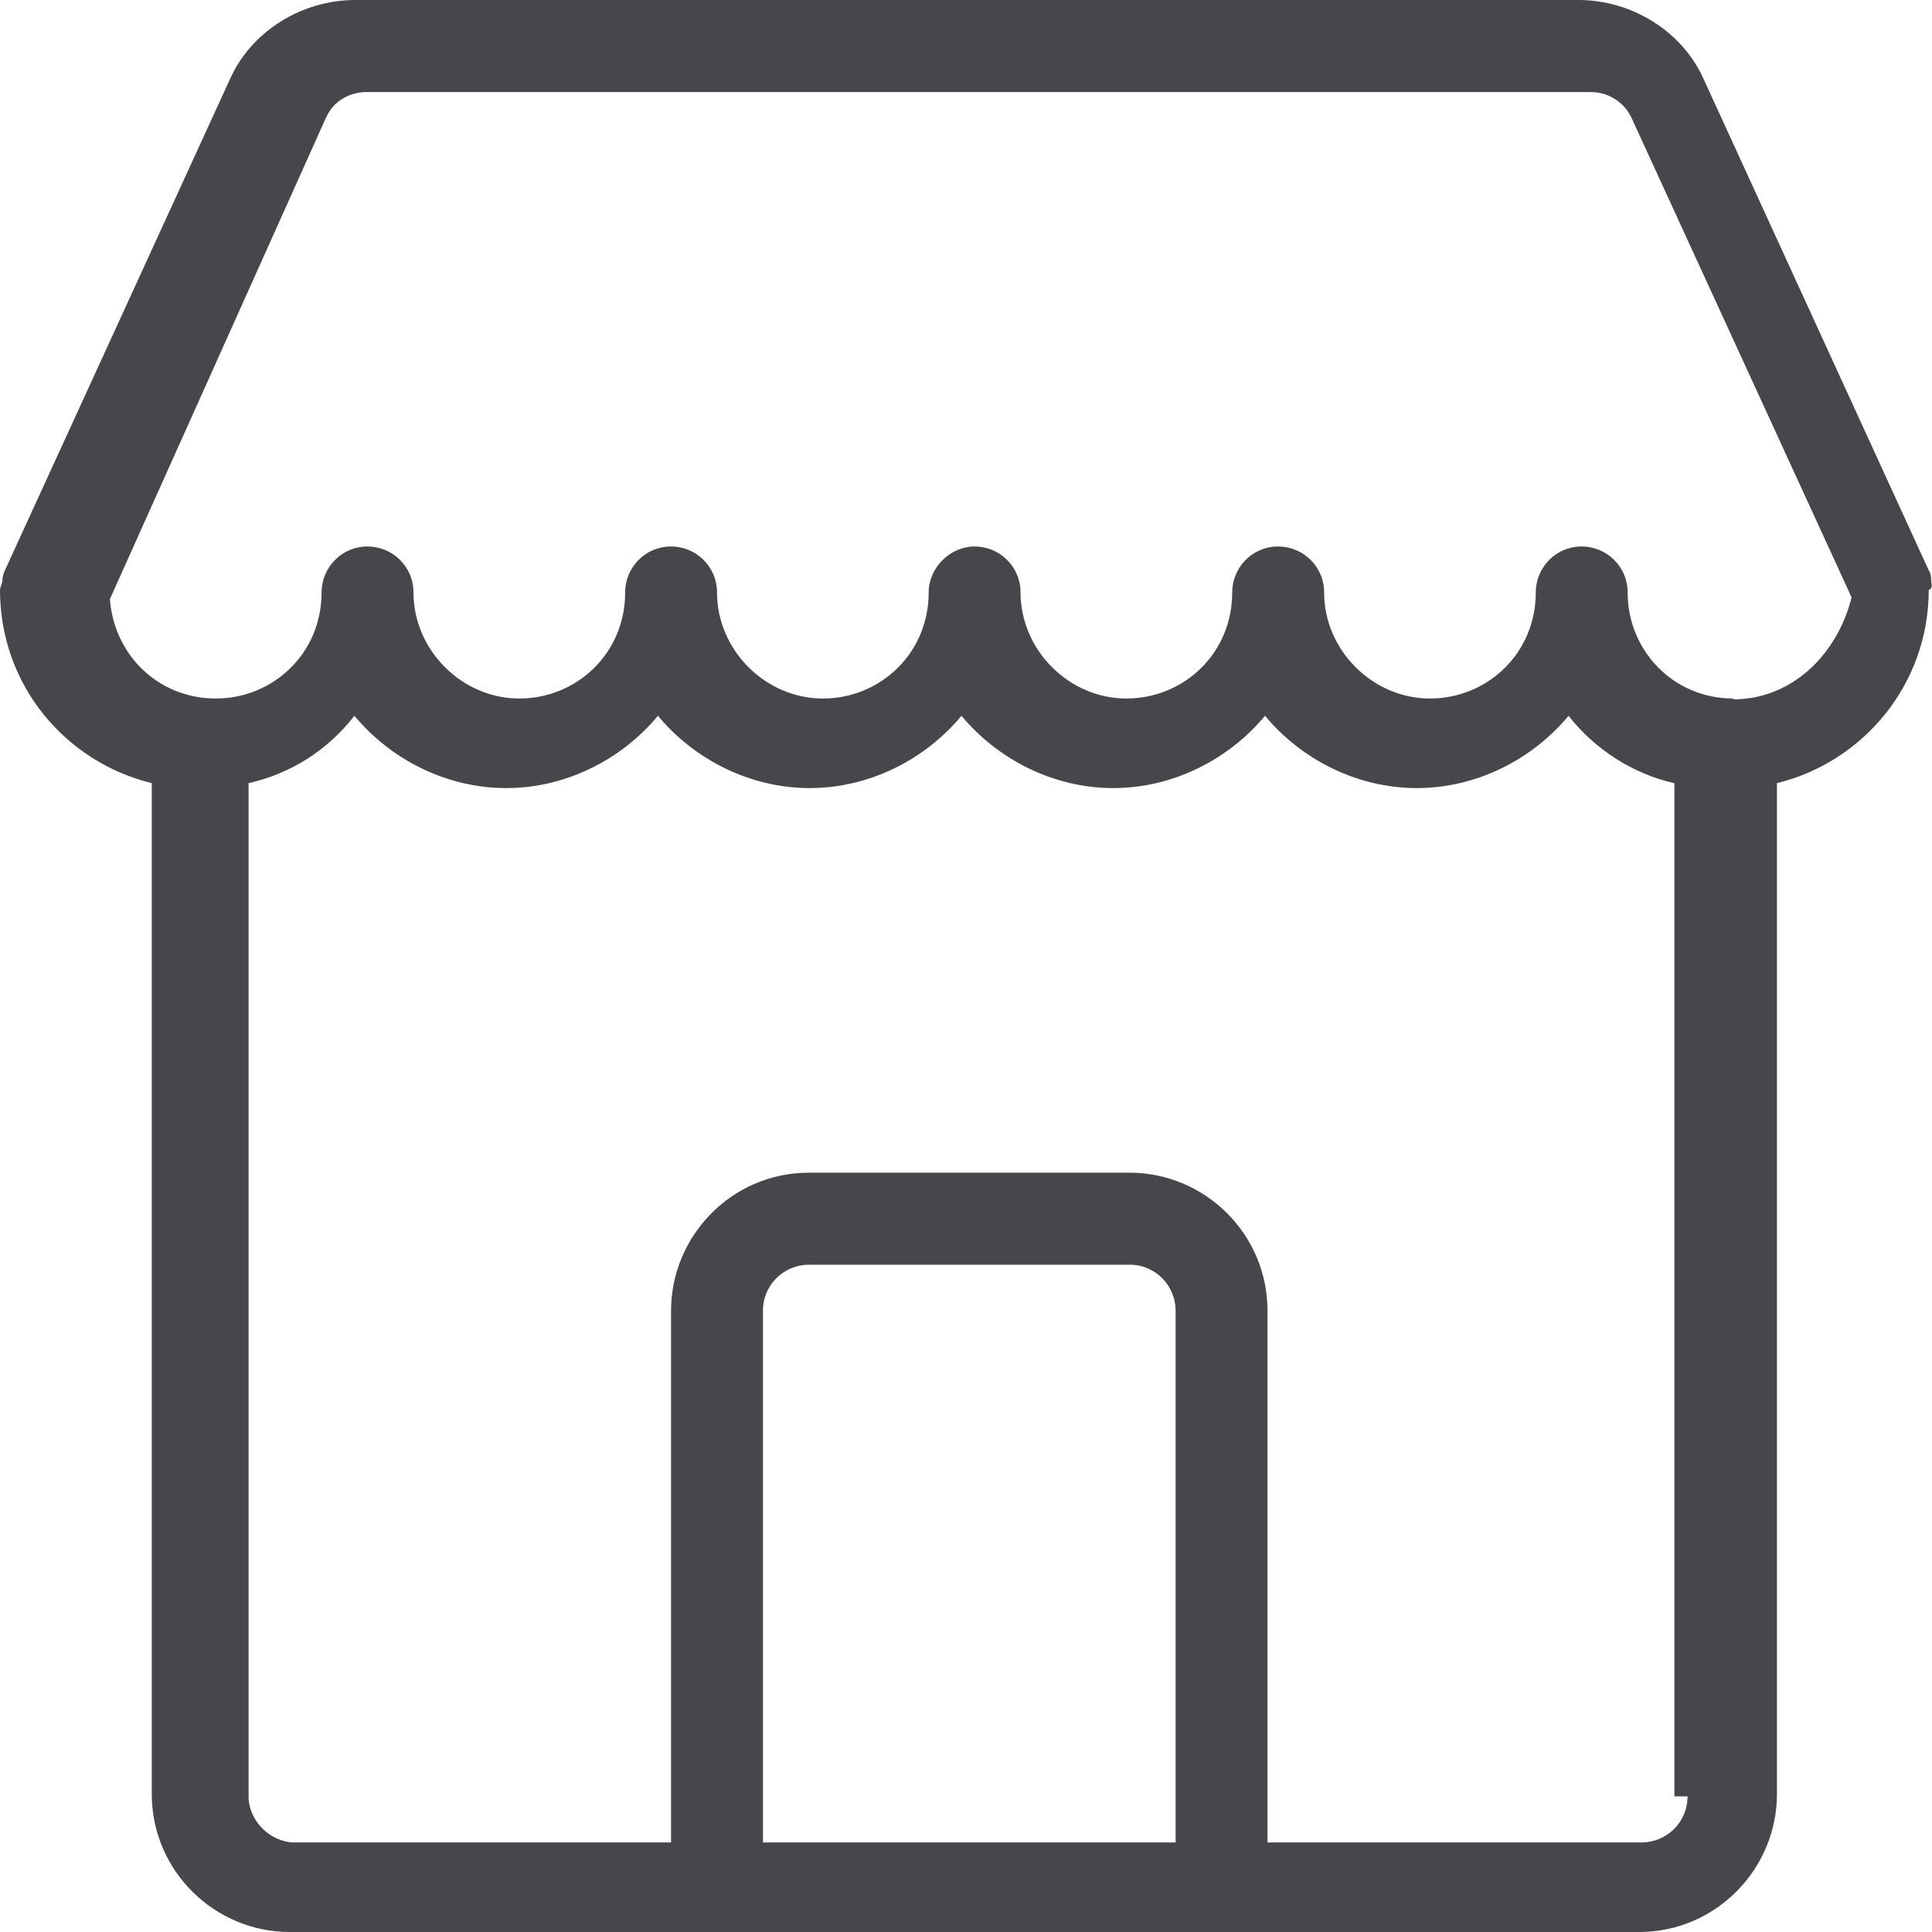 <svg width="56" height="56" viewBox="0 0 56 56" fill="none" xmlns="http://www.w3.org/2000/svg">
<path d="M55.976 16.817C55.976 16.817 55.976 16.602 55.905 16.531L49.389 2.311C48.771 0.905 47.297 0 45.751 0H10.296C8.751 0 7.276 0.905 6.658 2.311L0.143 16.531C0.143 16.531 0.071 16.674 0.071 16.817C0.071 16.888 0 17.031 0 17.102C0 19.842 1.879 22.081 4.399 22.7V51.998C4.399 54.237 6.23 56 8.394 56H47.511C49.746 56 51.506 54.166 51.506 51.998V22.7C54.026 22.081 55.905 19.818 55.905 17.102C56.048 17.031 55.976 16.96 55.976 16.817ZM34.004 53.404H22.115V37.992C22.115 37.23 22.733 36.658 23.446 36.658H32.744C33.505 36.658 34.076 37.278 34.076 37.992V53.404H34.004ZM48.914 52.07C48.914 52.832 48.295 53.404 47.582 53.404H36.739V37.992C36.739 35.753 34.908 33.991 32.744 33.991H23.446C21.211 33.991 19.451 35.825 19.451 37.992V53.404H8.537C7.847 53.404 7.205 52.784 7.205 52.07V22.7C8.465 22.414 9.512 21.724 10.273 20.747C11.319 22.009 12.936 22.843 14.672 22.843C16.408 22.843 18.025 22.009 19.071 20.747C20.117 22.009 21.734 22.843 23.47 22.843C25.206 22.843 26.823 22.009 27.869 20.747C28.916 22.009 30.532 22.843 32.268 22.843C34.004 22.843 35.621 22.009 36.667 20.747C37.714 22.009 39.331 22.843 41.067 22.843C42.803 22.843 44.419 22.009 45.466 20.747C46.227 21.724 47.344 22.438 48.533 22.7V52.07H48.819H48.914ZM50.245 20.247C48.486 20.247 47.178 18.841 47.178 17.174C47.178 16.412 46.56 15.84 45.846 15.84C45.085 15.84 44.515 16.459 44.515 17.174C44.515 18.937 43.112 20.247 41.447 20.247C39.783 20.247 38.38 18.841 38.38 17.174C38.38 16.412 37.761 15.84 37.048 15.84C36.287 15.84 35.716 16.459 35.716 17.174C35.716 18.937 34.313 20.247 32.649 20.247C30.984 20.247 29.581 18.841 29.581 17.174C29.581 16.412 28.963 15.84 28.25 15.84C27.536 15.84 26.918 16.459 26.918 17.174C26.918 18.937 25.515 20.247 23.851 20.247C22.186 20.247 20.783 18.841 20.783 17.174C20.783 16.412 20.165 15.84 19.451 15.84C18.69 15.84 18.12 16.459 18.12 17.174C18.12 18.937 16.717 20.247 15.052 20.247C13.388 20.247 11.985 18.841 11.985 17.174C11.985 16.412 11.367 15.84 10.653 15.84C9.892 15.84 9.321 16.459 9.321 17.174C9.321 18.937 7.918 20.247 6.254 20.247C4.589 20.247 3.305 18.984 3.186 17.364L9.44 3.43C9.654 2.93 10.13 2.668 10.629 2.668H46.108C46.607 2.668 47.083 2.954 47.297 3.43L53.67 17.317C53.242 19.008 51.91 20.27 50.245 20.27V20.247Z" fill="#47464A"/>
</svg>
